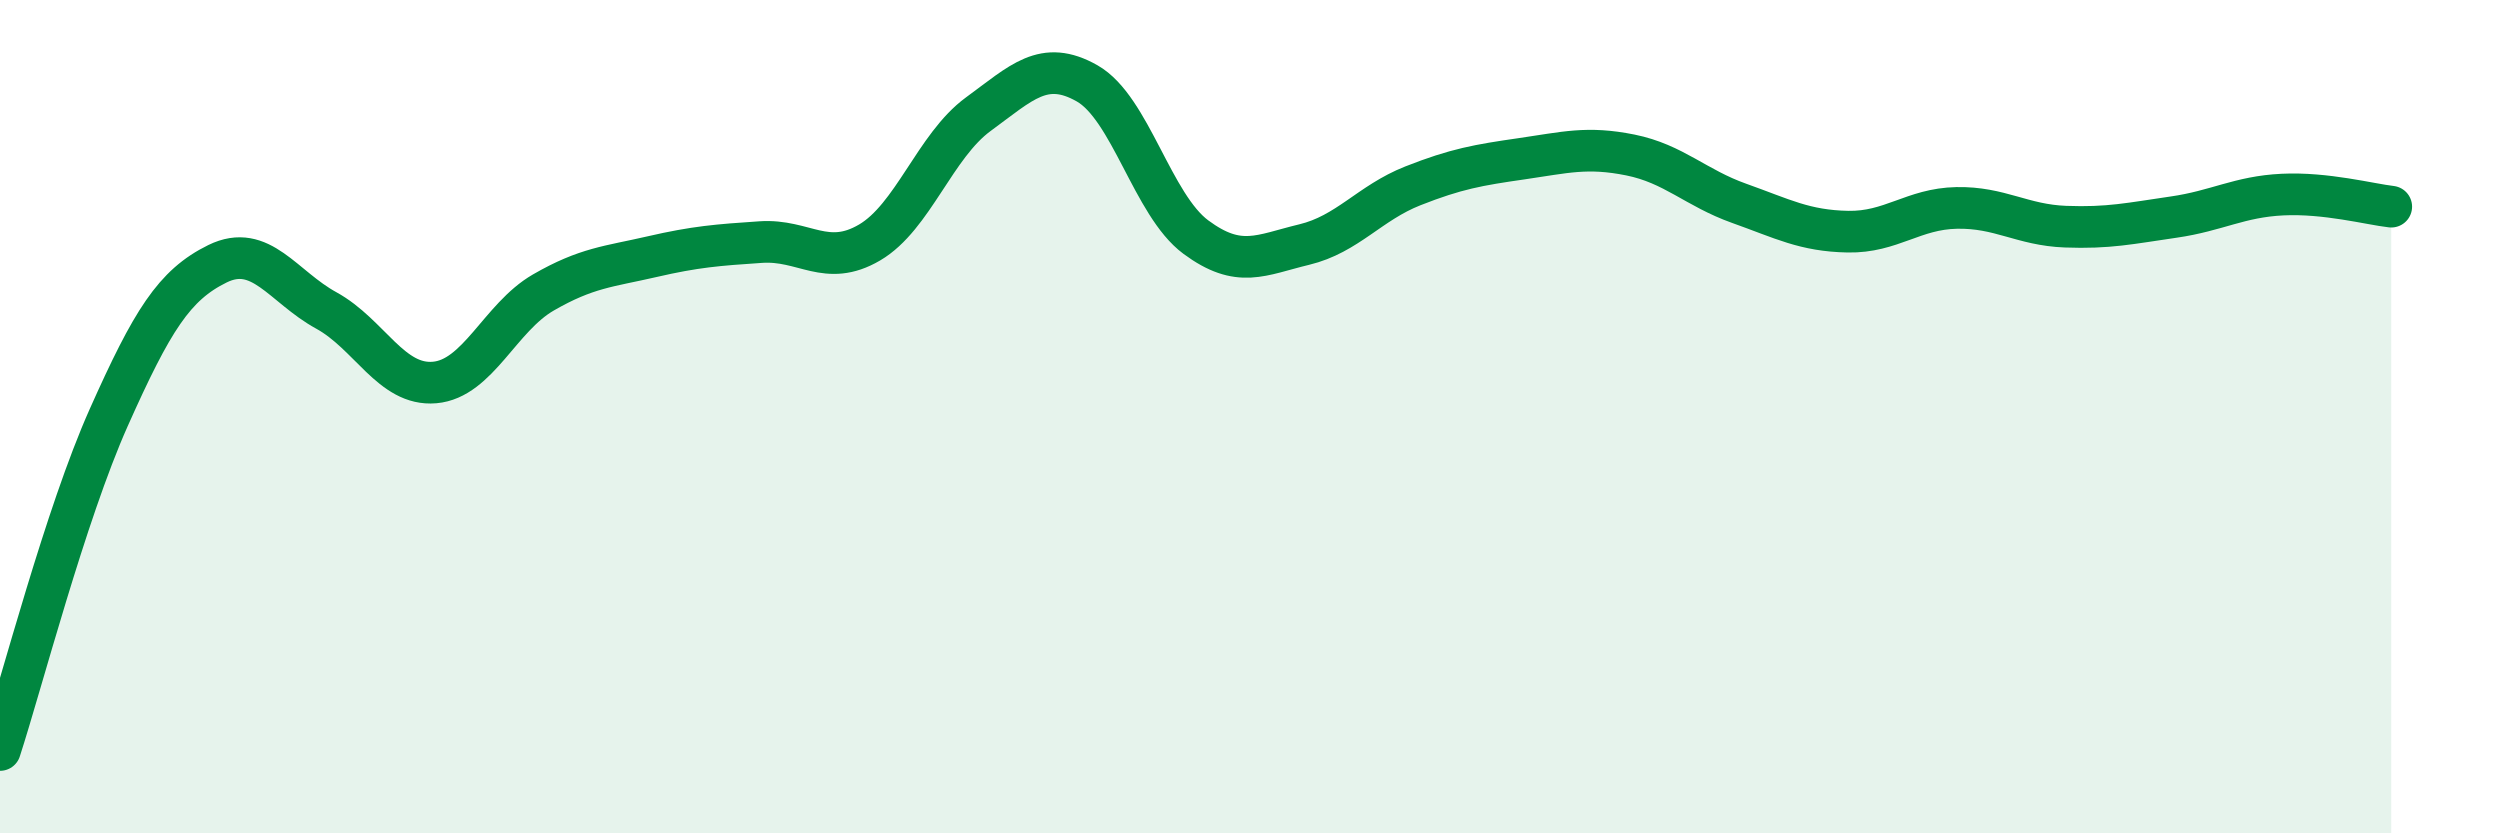
    <svg width="60" height="20" viewBox="0 0 60 20" xmlns="http://www.w3.org/2000/svg">
      <path
        d="M 0,18 C 0.52,16.4 1.57,12.35 2.61,10.02 C 3.65,7.69 4.18,6.84 5.22,6.33 C 6.26,5.82 6.79,6.88 7.83,7.45 C 8.87,8.02 9.39,9.27 10.43,9.18 C 11.47,9.09 12,7.62 13.04,7.02 C 14.08,6.42 14.61,6.4 15.65,6.16 C 16.69,5.92 17.22,5.88 18.26,5.81 C 19.3,5.74 19.83,6.43 20.87,5.82 C 21.91,5.21 22.44,3.5 23.48,2.74 C 24.52,1.98 25.05,1.41 26.09,2 C 27.13,2.59 27.66,4.92 28.7,5.69 C 29.74,6.46 30.26,6.12 31.3,5.87 C 32.34,5.62 32.87,4.87 33.91,4.46 C 34.95,4.05 35.48,3.96 36.52,3.81 C 37.56,3.66 38.09,3.51 39.13,3.72 C 40.17,3.93 40.7,4.51 41.74,4.88 C 42.78,5.25 43.31,5.54 44.35,5.56 C 45.39,5.58 45.92,5.01 46.96,4.99 C 48,4.97 48.53,5.4 49.57,5.44 C 50.61,5.48 51.13,5.36 52.17,5.21 C 53.21,5.06 53.74,4.72 54.78,4.67 C 55.82,4.62 56.87,4.9 57.39,4.96L57.39 20L0 20Z"
        fill="#008740"
        opacity="0.1"
        stroke-linecap="round"
        stroke-linejoin="round"
      />
      <path
        d="M 0,18 C 0.52,16.4 1.57,12.35 2.61,10.02 C 3.65,7.69 4.18,6.84 5.22,6.33 C 6.26,5.82 6.79,6.88 7.83,7.45 C 8.87,8.02 9.39,9.27 10.43,9.18 C 11.47,9.09 12,7.62 13.04,7.02 C 14.08,6.42 14.61,6.4 15.65,6.16 C 16.69,5.92 17.22,5.88 18.26,5.81 C 19.3,5.74 19.83,6.43 20.87,5.82 C 21.91,5.21 22.44,3.5 23.48,2.74 C 24.52,1.98 25.05,1.41 26.09,2 C 27.13,2.59 27.66,4.92 28.7,5.69 C 29.74,6.46 30.26,6.12 31.3,5.87 C 32.34,5.62 32.87,4.87 33.91,4.46 C 34.95,4.05 35.48,3.96 36.52,3.81 C 37.56,3.66 38.09,3.51 39.13,3.72 C 40.17,3.93 40.7,4.51 41.74,4.88 C 42.78,5.25 43.31,5.54 44.35,5.56 C 45.39,5.58 45.92,5.01 46.96,4.99 C 48,4.97 48.53,5.4 49.57,5.44 C 50.61,5.48 51.13,5.36 52.17,5.21 C 53.21,5.06 53.74,4.72 54.78,4.67 C 55.82,4.62 56.87,4.9 57.39,4.96"
        stroke="#008740"
        stroke-width="1"
        fill="none"
        stroke-linecap="round"
        stroke-linejoin="round"
      />
    </svg>
  